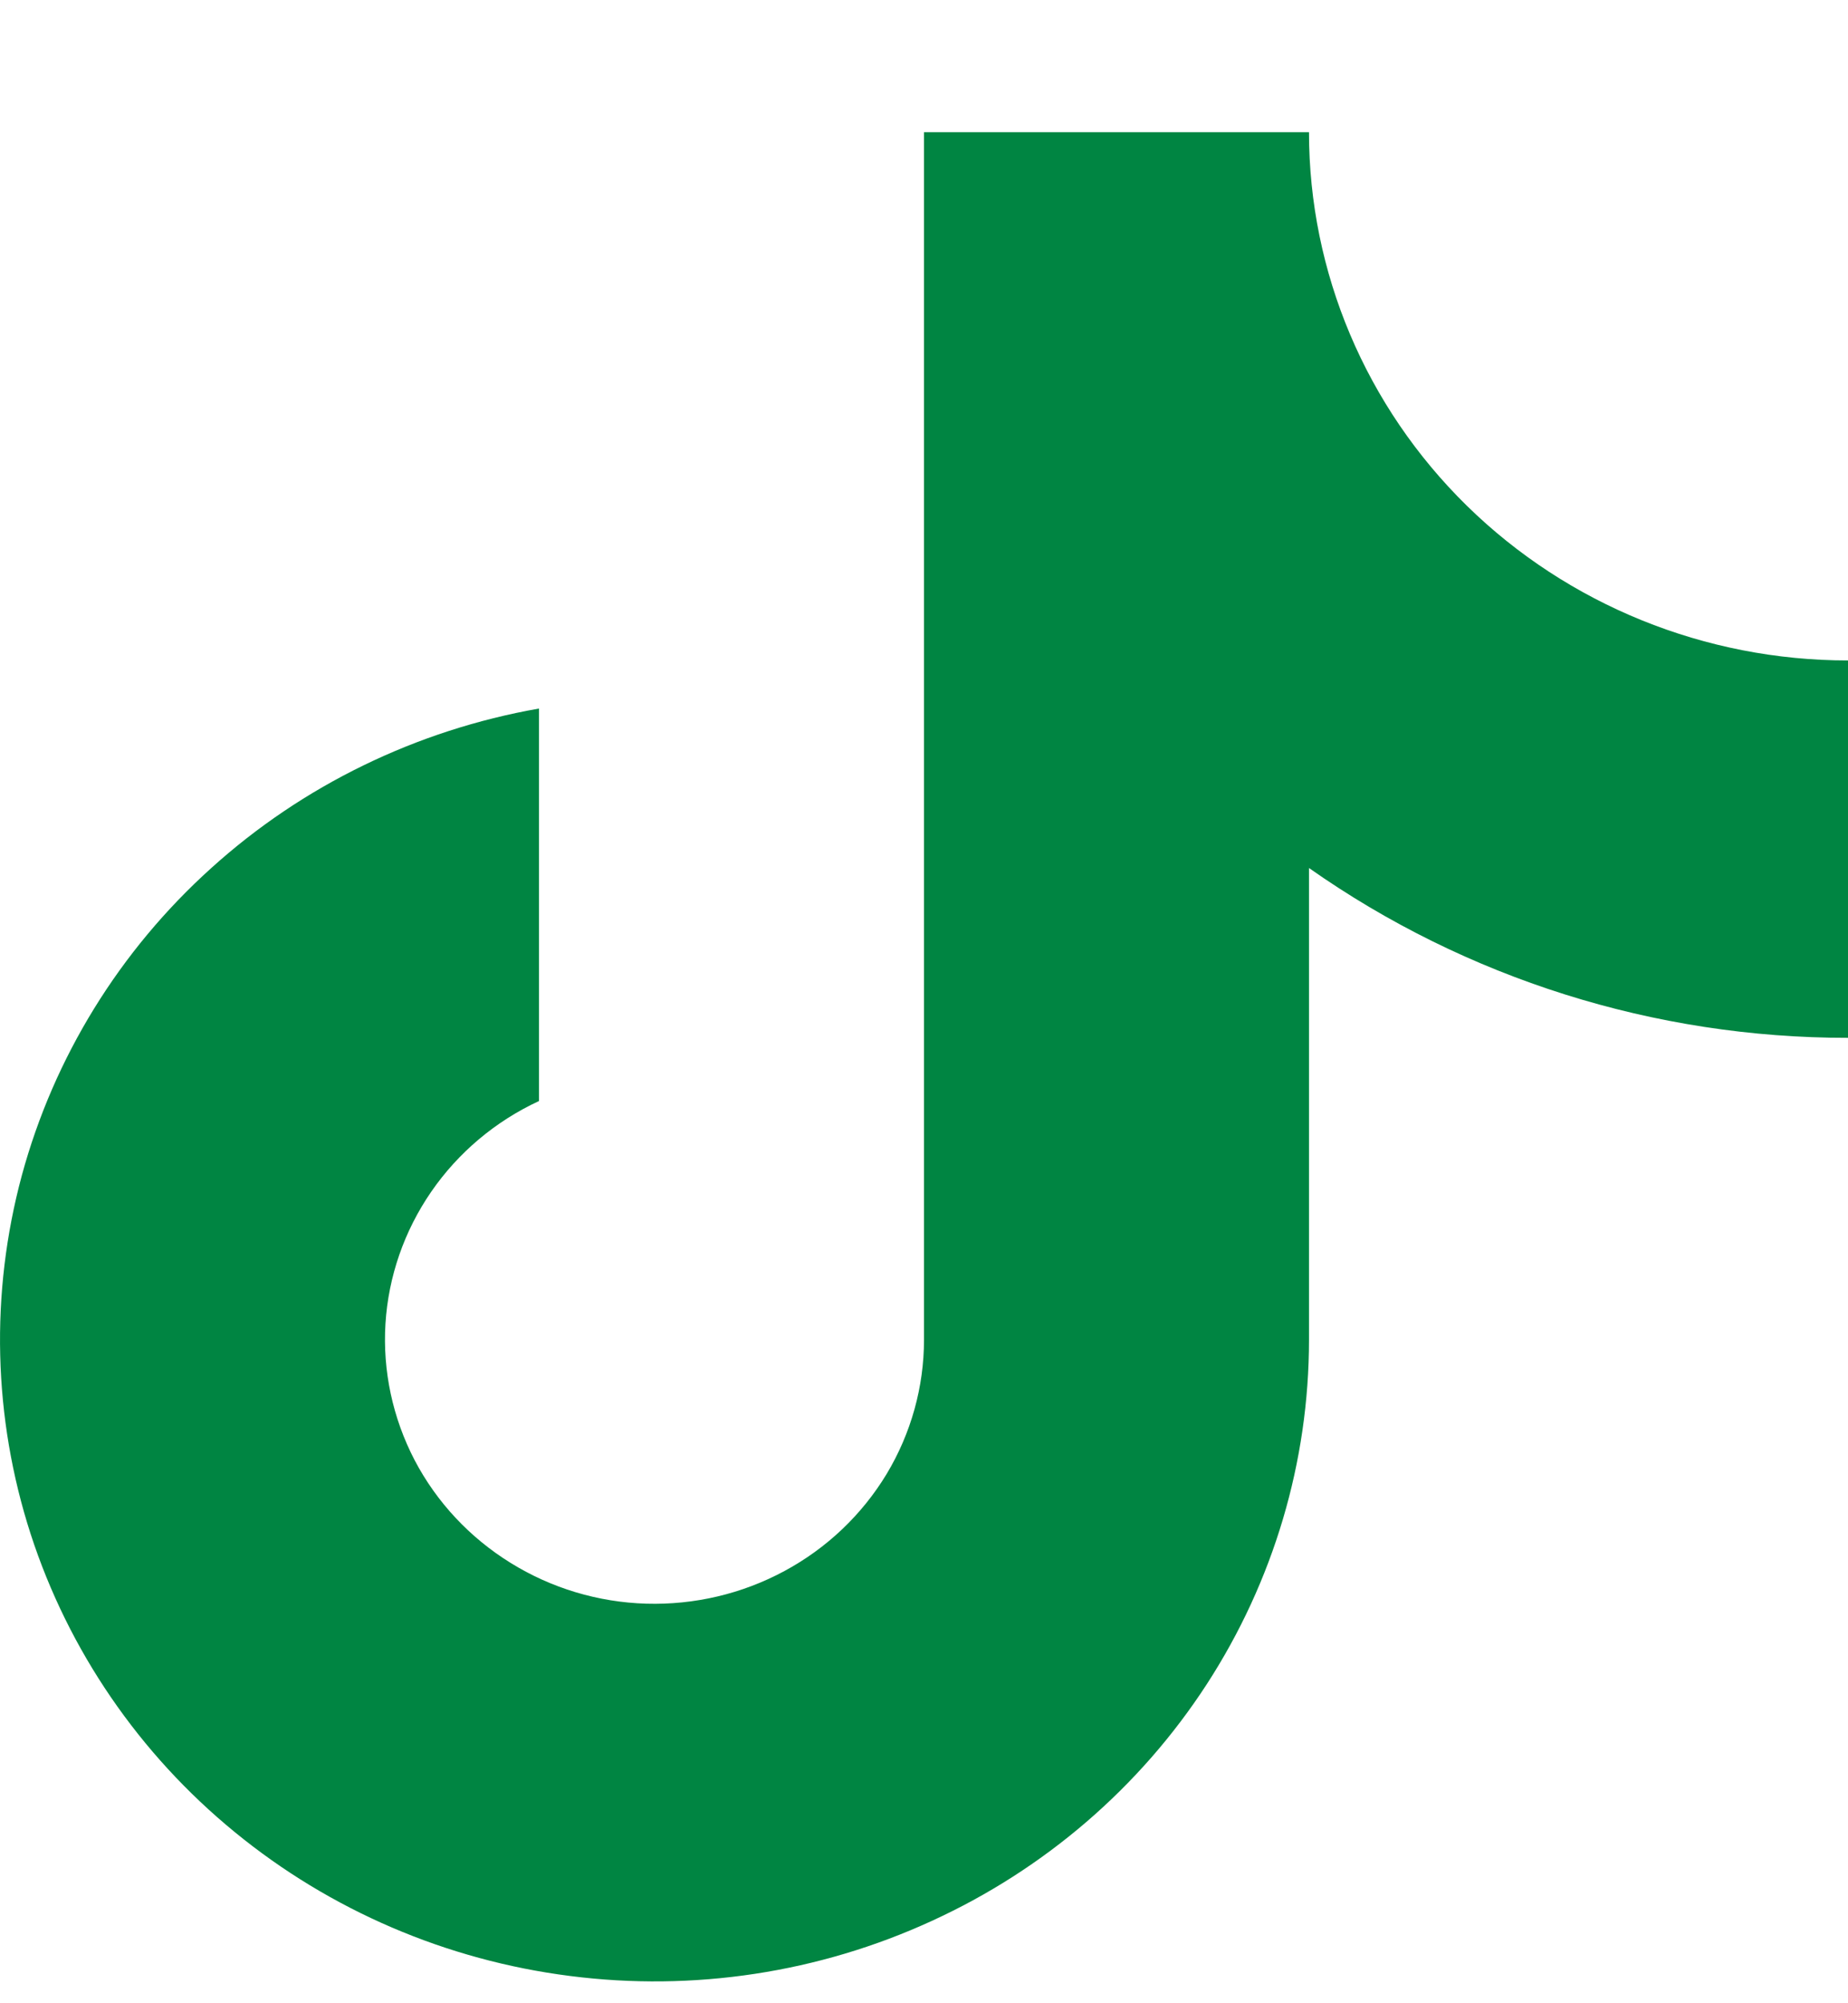 <svg width="12" height="13" viewBox="0 0 12 13" fill="none" xmlns="http://www.w3.org/2000/svg">
<path d="M8.5 5.633C9.52 6.35 10.744 6.736 12 6.735V4.286C11.072 4.286 10.181 3.925 9.525 3.282C8.869 2.639 8.5 1.767 8.5 0.858H6V8.694C6 9 5.916 9.302 5.757 9.566C5.597 9.83 5.369 10.047 5.094 10.195C4.82 10.343 4.51 10.416 4.197 10.407C3.884 10.398 3.579 10.306 3.315 10.142C3.05 9.978 2.835 9.748 2.692 9.475C2.55 9.202 2.484 8.896 2.503 8.59C2.522 8.284 2.625 7.988 2.8 7.734C2.975 7.48 3.217 7.276 3.5 7.145V4.598C2.704 4.738 1.965 5.097 1.371 5.634C0.776 6.17 0.35 6.862 0.142 7.627C-0.065 8.393 -0.045 9.2 0.199 9.955C0.444 10.71 0.903 11.381 1.524 11.889C2.144 12.397 2.899 12.721 3.701 12.823C4.503 12.926 5.318 12.802 6.05 12.466C6.783 12.131 7.402 11.598 7.836 10.93C8.27 10.261 8.5 9.486 8.5 8.694V5.633Z" fill="#008542"/>
</svg>
